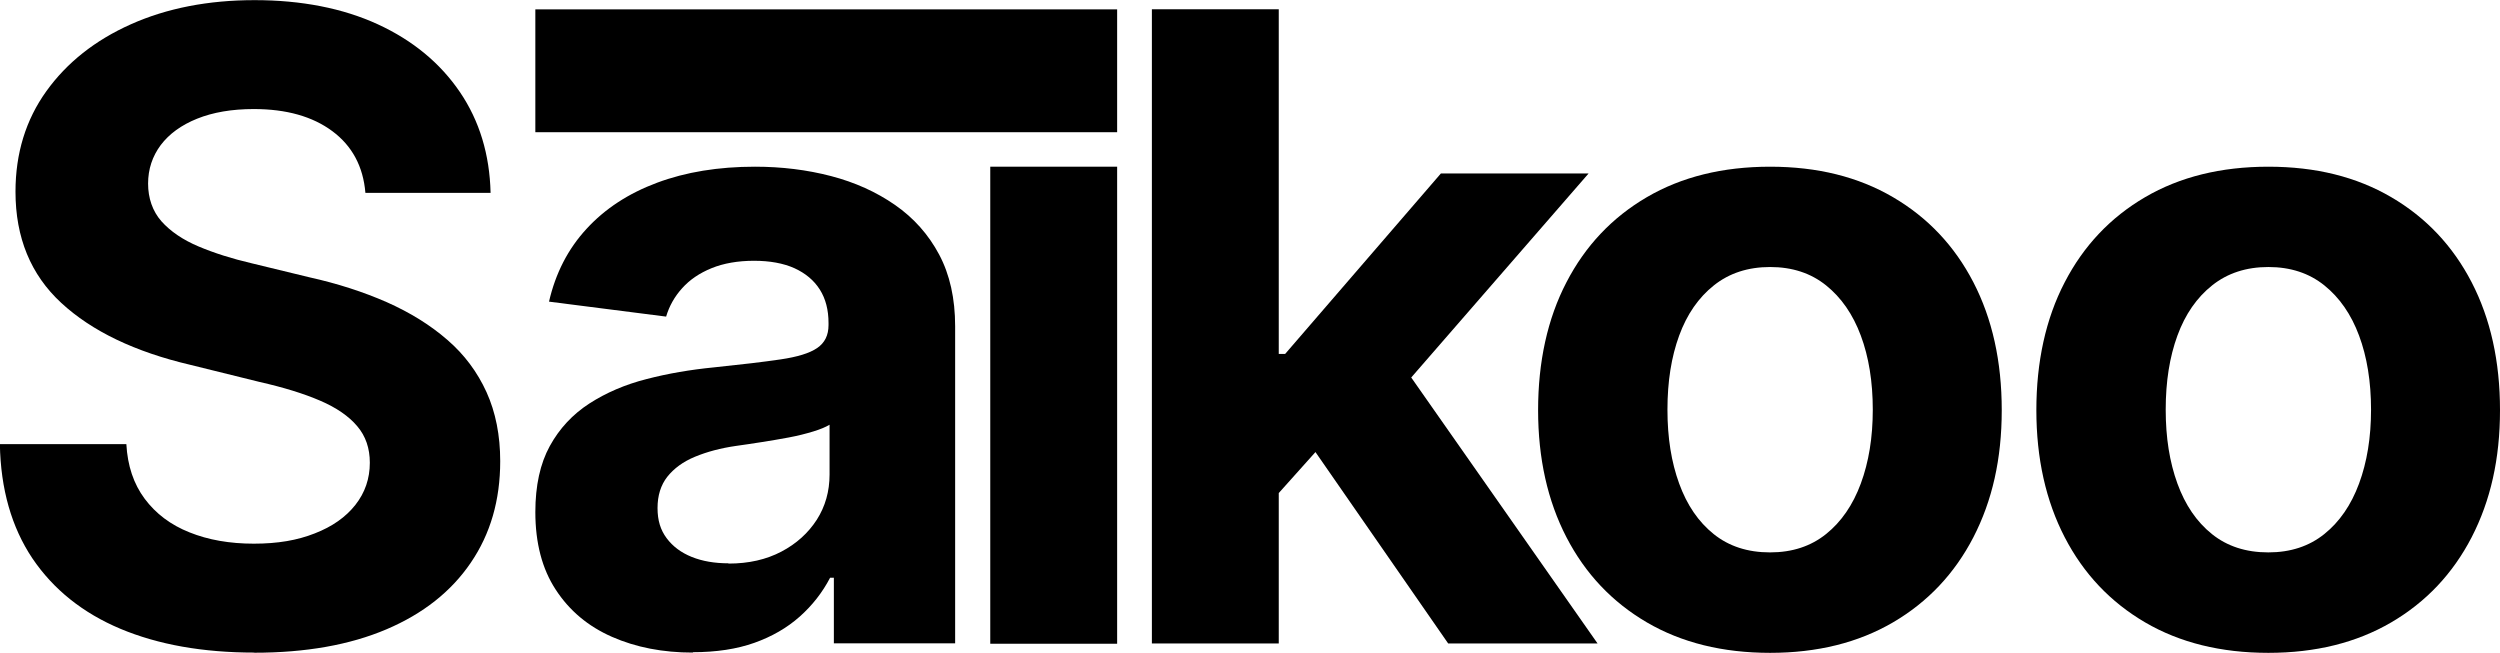 <?xml version="1.0" encoding="UTF-8"?>
<svg id="Livello_2" data-name="Livello 2" xmlns="http://www.w3.org/2000/svg" viewBox="0 0 192.12 50.17">
  <g id="Livello_1-2" data-name="Livello 1">
    <g>
      <path d="M19.56,50.15c-3.97,0-7.4-.61-10.31-1.83-2.9-1.22-5.15-3.03-6.76-5.41-1.6-2.39-2.44-5.32-2.5-8.78h9.72c.09,1.66.56,3.06,1.41,4.2.85,1.14,2,2.01,3.44,2.58,1.44.58,3.09.87,4.94.87s3.35-.26,4.69-.79c1.34-.52,2.38-1.25,3.12-2.19.74-.94,1.11-2.02,1.11-3.24,0-1.11-.32-2.05-.97-2.81-.64-.76-1.59-1.42-2.85-1.96-1.25-.54-2.81-1.02-4.66-1.44l-5.3-1.31c-4.27-1-7.58-2.59-9.93-4.76-2.35-2.17-3.52-5.02-3.52-8.55,0-2.94.79-5.52,2.37-7.72,1.58-2.2,3.75-3.92,6.51-5.15,2.76-1.23,5.93-1.85,9.5-1.85s6.78.62,9.47,1.86c2.69,1.24,4.79,2.98,6.3,5.2s2.29,4.81,2.36,7.75h-9.62c-.17-2.03-1.02-3.61-2.54-4.74-1.52-1.13-3.53-1.7-6.04-1.7-1.68,0-3.13.25-4.35.74-1.22.49-2.15,1.17-2.8,2.03-.64.86-.97,1.85-.97,2.96s.34,2.12,1.03,2.9c.69.77,1.64,1.42,2.85,1.93,1.21.51,2.57.94,4.07,1.29l4.45,1.08c2.16.48,4.14,1.12,5.94,1.91,1.8.8,3.35,1.76,4.66,2.9,1.31,1.13,2.31,2.48,3.01,4.02.7,1.55,1.05,3.32,1.05,5.3,0,2.99-.75,5.59-2.26,7.8-1.5,2.21-3.66,3.92-6.48,5.12s-6.21,1.8-10.17,1.8Z"/>
      <path d="M53.25,50.15c-2.31,0-4.38-.4-6.22-1.21s-3.27-2.01-4.32-3.62c-1.05-1.6-1.57-3.59-1.57-5.97,0-2.03.37-3.72,1.11-5.07.74-1.35,1.76-2.44,3.04-3.27,1.29-.83,2.75-1.46,4.4-1.88,1.65-.43,3.37-.72,5.19-.9,2.12-.22,3.82-.42,5.1-.61,1.29-.19,2.22-.47,2.81-.87s.88-.98.88-1.77v-.16c0-1-.22-1.86-.67-2.57-.45-.71-1.1-1.25-1.95-1.64-.85-.38-1.89-.57-3.11-.57s-2.33.19-3.26.57c-.93.38-1.68.89-2.26,1.54-.58.64-.99,1.37-1.23,2.18l-9-1.15c.5-2.18,1.46-4.05,2.88-5.59,1.42-1.55,3.23-2.73,5.43-3.55,2.2-.82,4.71-1.23,7.52-1.23,2.05,0,4,.24,5.84.72,1.84.48,3.48,1.22,4.92,2.22,1.44,1,2.57,2.27,3.39,3.81.82,1.54,1.23,3.38,1.23,5.51v24.37h-9.32v-5.04h-.29c-.59,1.13-1.37,2.13-2.34,2.99-.97.86-2.13,1.53-3.48,2.01-1.35.48-2.93.72-4.74.72ZM55.99,43.31c1.55,0,2.9-.31,4.06-.92,1.16-.61,2.06-1.43,2.72-2.45.65-1.02.98-2.18.98-3.47v-3.83c-.28.17-.7.35-1.26.52-.56.17-1.18.33-1.88.46-.7.13-1.4.25-2.11.36-.71.11-1.36.21-1.95.29-1.18.17-2.22.45-3.14.83-.92.38-1.62.9-2.13,1.54-.5.64-.75,1.44-.75,2.4s.23,1.69.7,2.32c.47.63,1.11,1.11,1.93,1.44.82.33,1.76.49,2.83.49Z"/>
      <path d="M76.1,49.46V12.81h9.75v36.66h-9.75ZM85.85,10.16h-44.71V.72h44.71v9.44Z"/>
      <polygon points="122.77 49.45 111.29 49.45 101.09 34.74 98.27 37.89 98.27 49.45 88.52 49.45 88.52 .71 98.27 .71 98.27 27.2 98.76 27.2 110.73 13.33 122.08 13.33 108.45 29.01 122.77 49.45"/>
      <path d="M136.03,50.17c-3.64,0-6.8-.78-9.47-2.34-2.67-1.56-4.73-3.74-6.18-6.54-1.45-2.8-2.18-6.06-2.18-9.77s.72-7.03,2.18-9.83c1.45-2.8,3.51-4.98,6.18-6.54,2.67-1.56,5.83-2.34,9.47-2.34s6.77.78,9.44,2.34c2.67,1.56,4.73,3.74,6.18,6.54,1.45,2.8,2.18,6.08,2.18,9.83s-.73,6.96-2.18,9.77c-1.45,2.8-3.51,4.98-6.18,6.54-2.67,1.56-5.82,2.34-9.44,2.34ZM136.03,42.45c1.7,0,3.13-.47,4.3-1.41,1.17-.94,2.06-2.23,2.67-3.88.61-1.65.92-3.54.92-5.68s-.31-4.06-.92-5.69c-.61-1.64-1.5-2.92-2.67-3.86-1.17-.94-2.6-1.41-4.3-1.41s-3.14.47-4.32,1.41c-1.18.94-2.07,2.22-2.67,3.86-.6,1.64-.9,3.53-.9,5.69s.3,4.03.9,5.68c.6,1.65,1.48,2.94,2.65,3.88,1.17.94,2.61,1.41,4.33,1.41Z"/>
      <path d="M174.32,50.17c-3.64,0-6.8-.78-9.47-2.34-2.67-1.56-4.73-3.74-6.18-6.54-1.45-2.8-2.18-6.06-2.18-9.77s.72-7.03,2.18-9.83c1.45-2.8,3.51-4.98,6.18-6.54,2.67-1.56,5.83-2.34,9.47-2.34s6.77.78,9.44,2.34c2.67,1.56,4.73,3.74,6.18,6.54,1.45,2.8,2.18,6.08,2.18,9.83s-.73,6.96-2.18,9.77c-1.45,2.8-3.51,4.98-6.18,6.54-2.67,1.56-5.82,2.34-9.44,2.34ZM174.32,42.45c1.7,0,3.13-.47,4.3-1.41,1.17-.94,2.06-2.23,2.67-3.88.61-1.65.92-3.54.92-5.68s-.31-4.06-.92-5.69c-.61-1.64-1.5-2.92-2.67-3.86-1.17-.94-2.6-1.41-4.3-1.41s-3.14.47-4.32,1.41c-1.18.94-2.07,2.22-2.67,3.86-.6,1.64-.9,3.53-.9,5.69s.3,4.03.9,5.68c.6,1.65,1.48,2.94,2.65,3.88,1.17.94,2.61,1.41,4.33,1.41Z"/>
    </g>
  </g>
</svg>